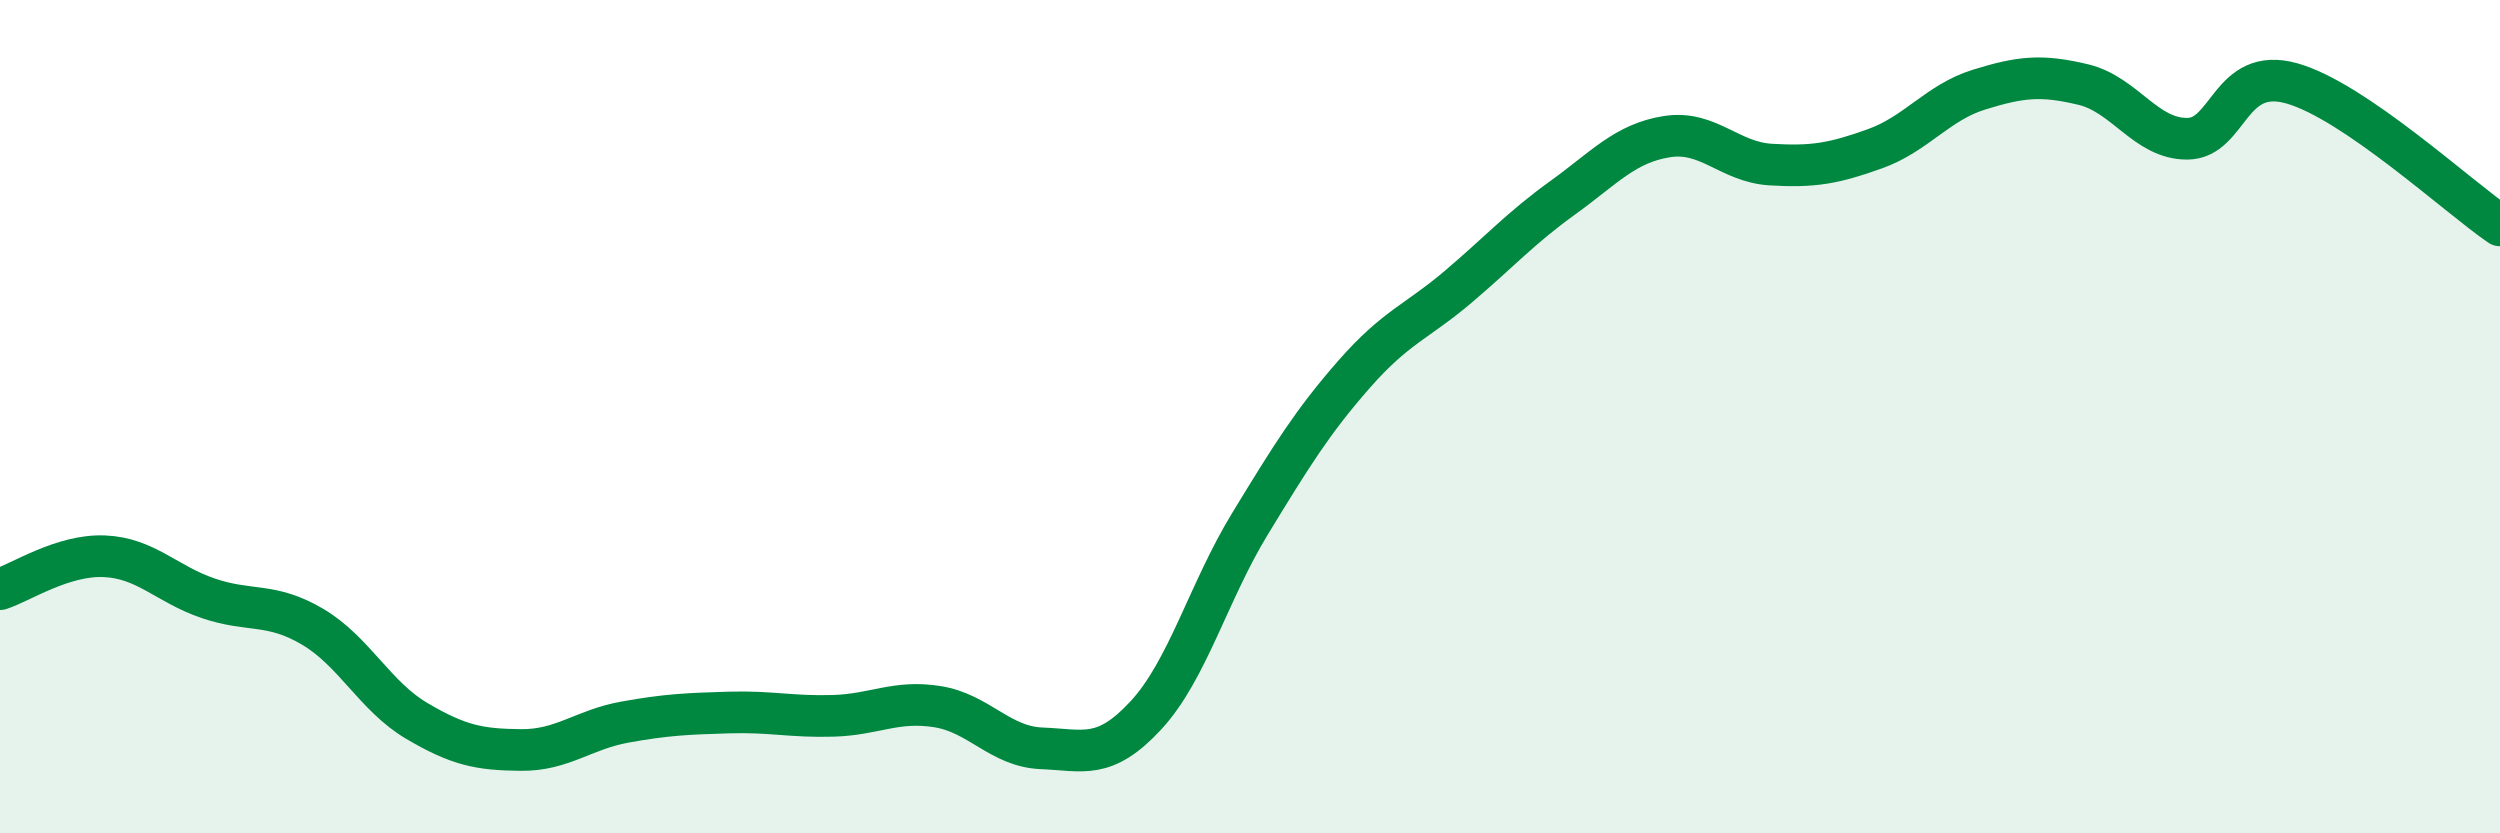 
    <svg width="60" height="20" viewBox="0 0 60 20" xmlns="http://www.w3.org/2000/svg">
      <path
        d="M 0,14.14 C 0.5,13.98 1.5,13.31 2.5,13.35 C 3.5,13.39 4,14.02 5,14.36 C 6,14.7 6.5,14.45 7.5,15.04 C 8.5,15.63 9,16.71 10,17.3 C 11,17.89 11.5,17.99 12.5,18 C 13.5,18.01 14,17.51 15,17.33 C 16,17.15 16.5,17.13 17.5,17.1 C 18.5,17.07 19,17.21 20,17.18 C 21,17.15 21.5,16.8 22.5,16.96 C 23.5,17.12 24,17.92 25,17.96 C 26,18 26.5,18.25 27.5,17.17 C 28.5,16.09 29,14.21 30,12.57 C 31,10.93 31.5,10.12 32.5,8.98 C 33.5,7.84 34,7.73 35,6.88 C 36,6.03 36.5,5.47 37.5,4.75 C 38.5,4.03 39,3.44 40,3.28 C 41,3.12 41.5,3.89 42.5,3.95 C 43.5,4.01 44,3.93 45,3.57 C 46,3.21 46.5,2.46 47.5,2.15 C 48.5,1.84 49,1.79 50,2.03 C 51,2.27 51.5,3.34 52.5,3.33 C 53.5,3.32 53.5,1.58 55,2 C 56.5,2.42 59,4.73 60,5.41L60 20L0 20Z"
        fill="#008740"
        opacity="0.1"
        stroke-linecap="round"
        stroke-linejoin="round"
      />
      <path
        d="M 0,14.14 C 0.5,13.98 1.5,13.31 2.5,13.35 C 3.5,13.39 4,14.02 5,14.36 C 6,14.7 6.5,14.45 7.5,15.04 C 8.5,15.63 9,16.71 10,17.3 C 11,17.89 11.5,17.99 12.5,18 C 13.5,18.01 14,17.51 15,17.33 C 16,17.15 16.5,17.13 17.5,17.1 C 18.5,17.07 19,17.21 20,17.18 C 21,17.15 21.5,16.8 22.5,16.96 C 23.5,17.12 24,17.92 25,17.96 C 26,18 26.5,18.25 27.5,17.17 C 28.5,16.09 29,14.21 30,12.57 C 31,10.93 31.5,10.12 32.5,8.98 C 33.5,7.84 34,7.73 35,6.88 C 36,6.03 36.5,5.47 37.5,4.75 C 38.5,4.03 39,3.44 40,3.28 C 41,3.12 41.5,3.89 42.5,3.95 C 43.5,4.01 44,3.93 45,3.57 C 46,3.21 46.5,2.46 47.5,2.15 C 48.5,1.84 49,1.79 50,2.03 C 51,2.27 51.5,3.34 52.5,3.33 C 53.5,3.32 53.5,1.58 55,2 C 56.5,2.42 59,4.73 60,5.41"
        stroke="#008740"
        stroke-width="1"
        fill="none"
        stroke-linecap="round"
        stroke-linejoin="round"
      />
    </svg>
  